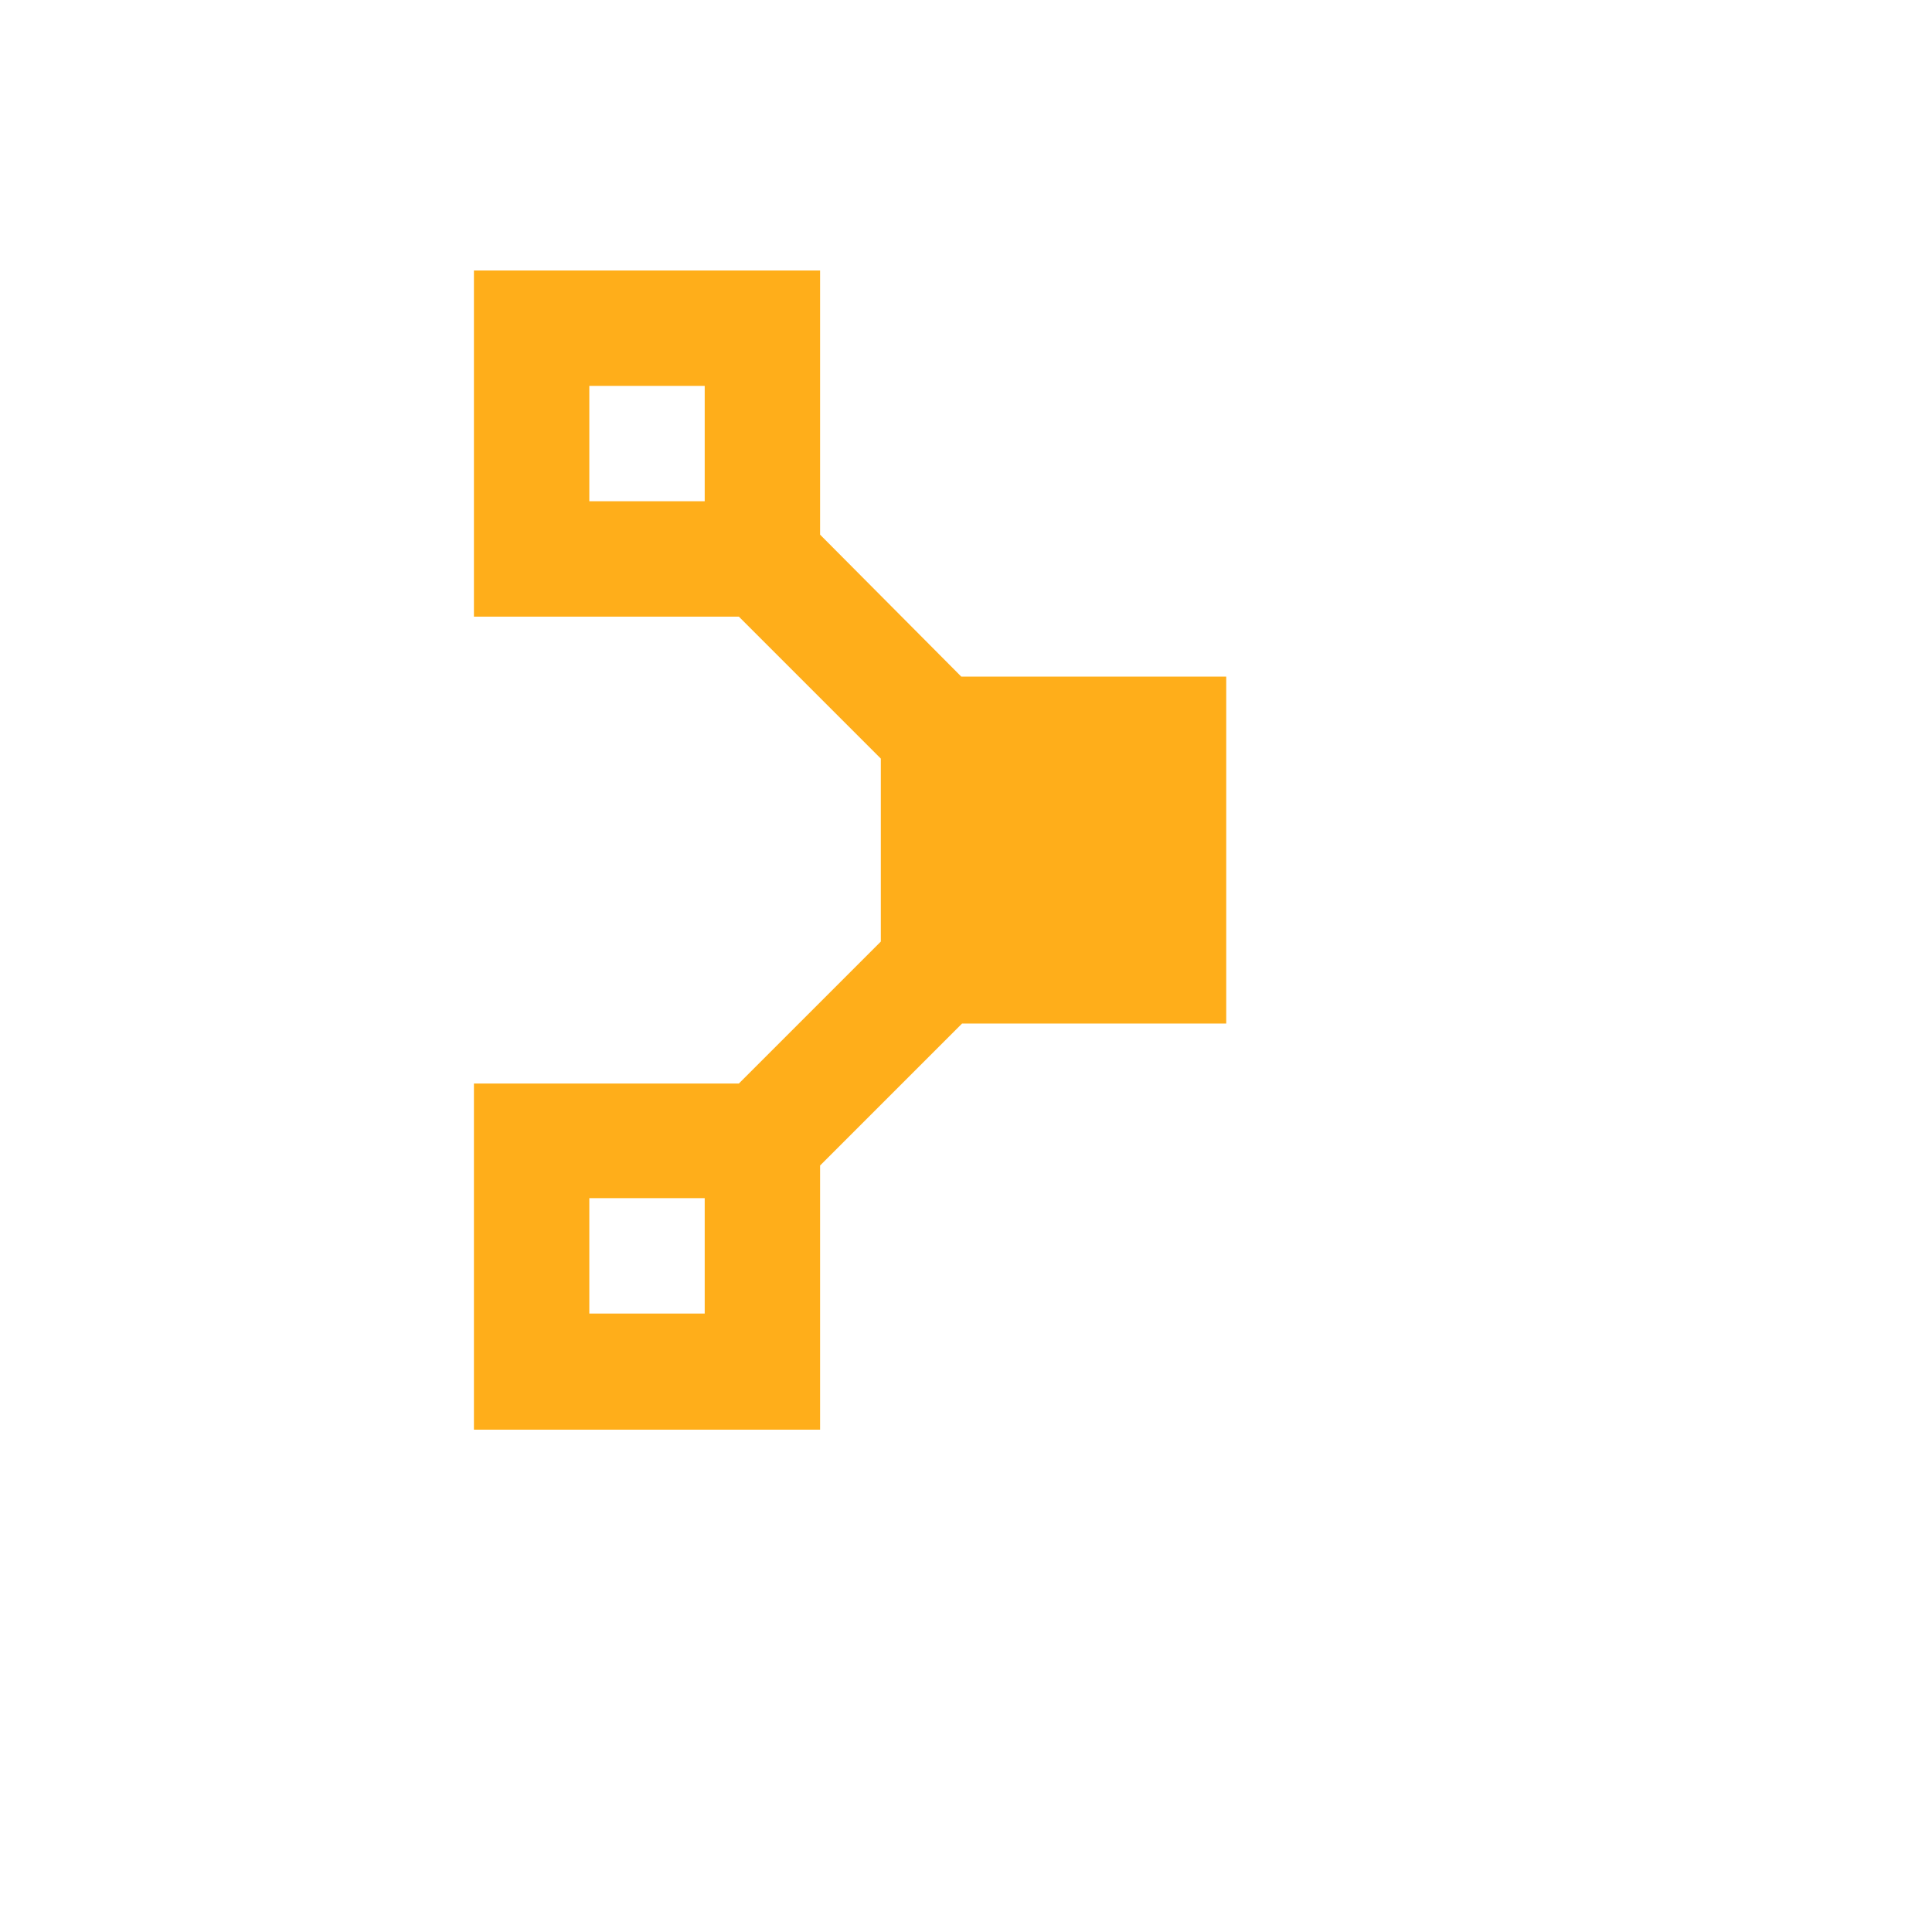 <svg xmlns="http://www.w3.org/2000/svg" version="1.1" xmlns:xlink="http://www.w3.org/1999/xlink" width="100%" height="100%" id="svgWorkerArea" viewBox="-25 -25 625 625" xmlns:idraw="https://idraw.muisca.co" style="background: white;"><defs id="defsdoc"><pattern id="patternBool" x="0" y="0" width="10" height="10" patternUnits="userSpaceOnUse" patternTransform="rotate(35)"><circle cx="5" cy="5" r="4" style="stroke: none;fill: #ff000070;"></circle></pattern></defs><g id="fileImp-565445738" class="cosito"><path id="pathImp-12543461" fill="#ffae1a" class="grouped" d="M371.685 305.87C371.685 305.87 371.685 193.885 371.685 193.885 371.685 193.885 285.978 193.885 285.978 193.885 285.978 193.885 240.299 147.962 240.299 147.962 240.299 147.962 240.299 62.5 240.299 62.5 240.299 62.5 128.315 62.5 128.315 62.5 128.315 62.5 128.315 174.484 128.315 174.484 128.315 174.484 214.022 174.484 214.022 174.484 214.022 174.484 259.946 220.408 259.946 220.408 259.946 220.408 259.946 279.592 259.946 279.592 259.946 279.592 214.022 325.516 214.022 325.516 214.022 325.516 128.315 325.516 128.315 325.516 128.315 325.516 128.315 437.5 128.315 437.5 128.315 437.5 240.299 437.5 240.299 437.5 240.299 437.5 240.299 352.038 240.299 352.038 240.299 352.038 286.223 306.115 286.223 306.115 286.223 306.115 371.685 306.115 371.685 306.115 371.685 306.115 371.685 305.87 371.685 305.87M165.643 99.828C165.643 99.828 202.972 99.828 202.972 99.828 202.972 99.828 202.972 137.156 202.972 137.156 202.972 137.156 165.643 137.156 165.643 137.156 165.643 137.156 165.643 99.828 165.643 99.828M202.972 399.926C202.972 399.926 165.643 399.926 165.643 399.926 165.643 399.926 165.643 362.598 165.643 362.598 165.643 362.598 202.972 362.598 202.972 362.598 202.972 362.598 202.972 399.926 202.972 399.926"></path></g></svg>